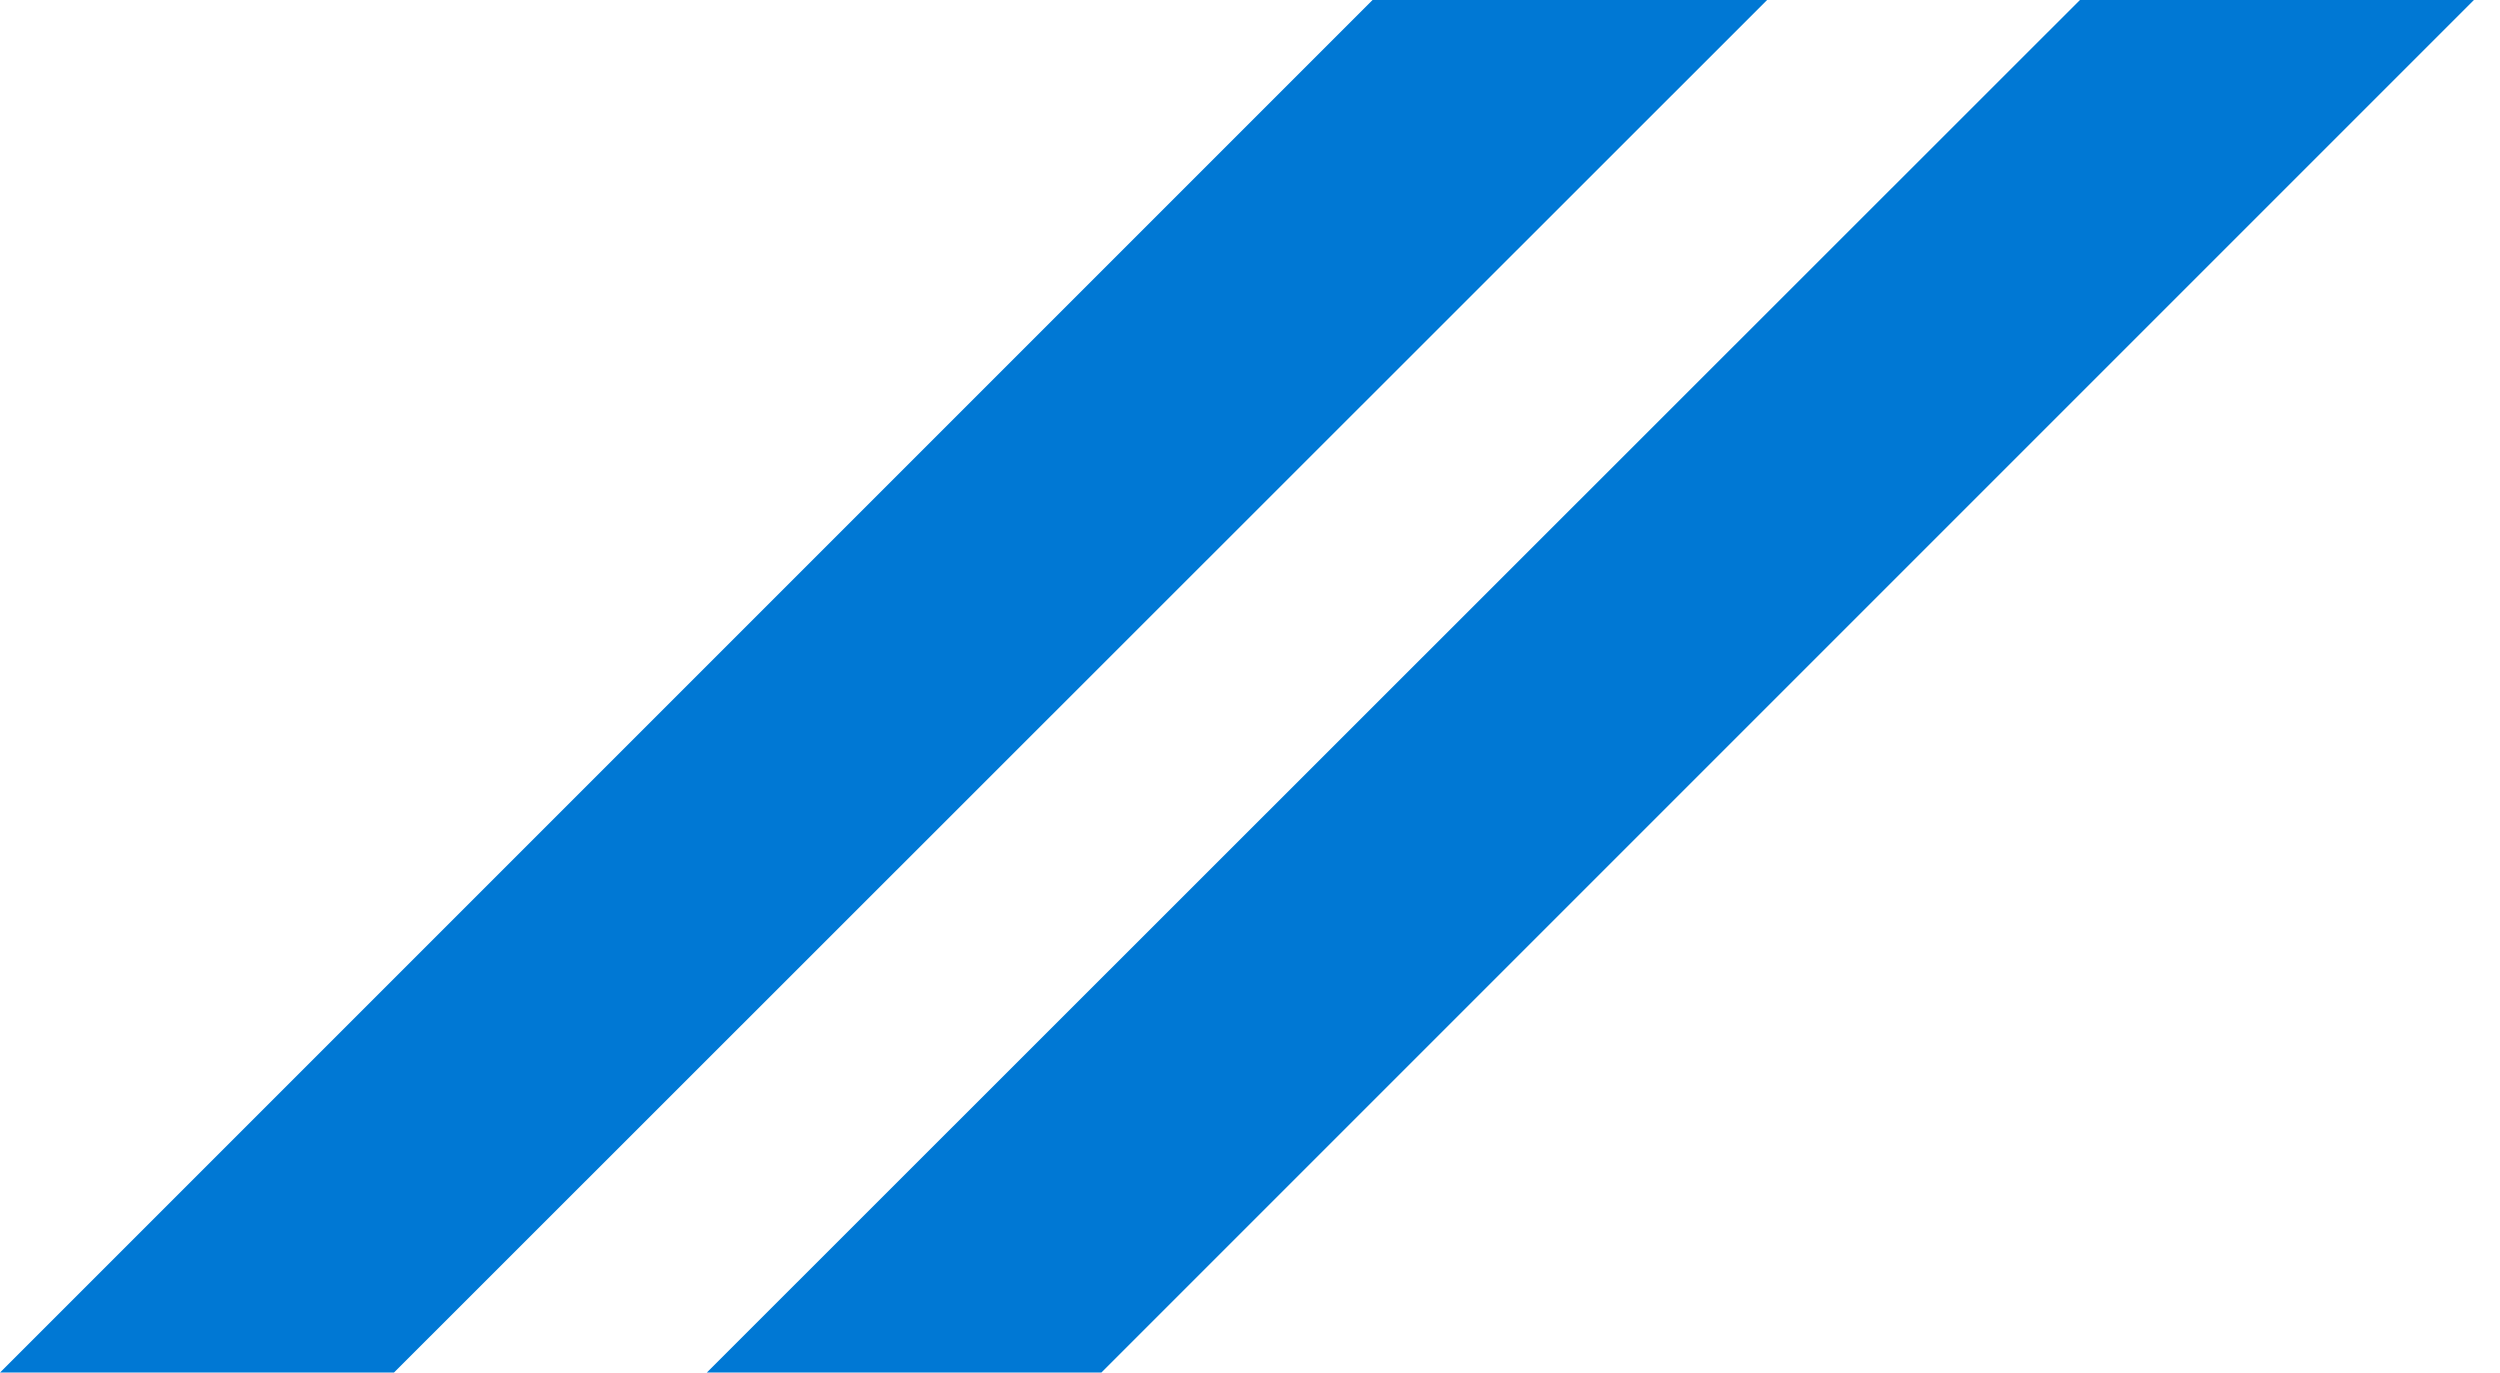 <svg width="51" height="28" viewBox="0 0 51 28" fill="none" xmlns="http://www.w3.org/2000/svg">
<g id="Stripes">
<path id="Vector" d="M42.431 0L14.419 28H22.468L50.468 0H42.431Z" fill="#0078D4"/>
<path id="Vector_2" d="M28 0L0 28H8.037L36.049 0H28Z" fill="#0078D4"/>
</g>
</svg>

